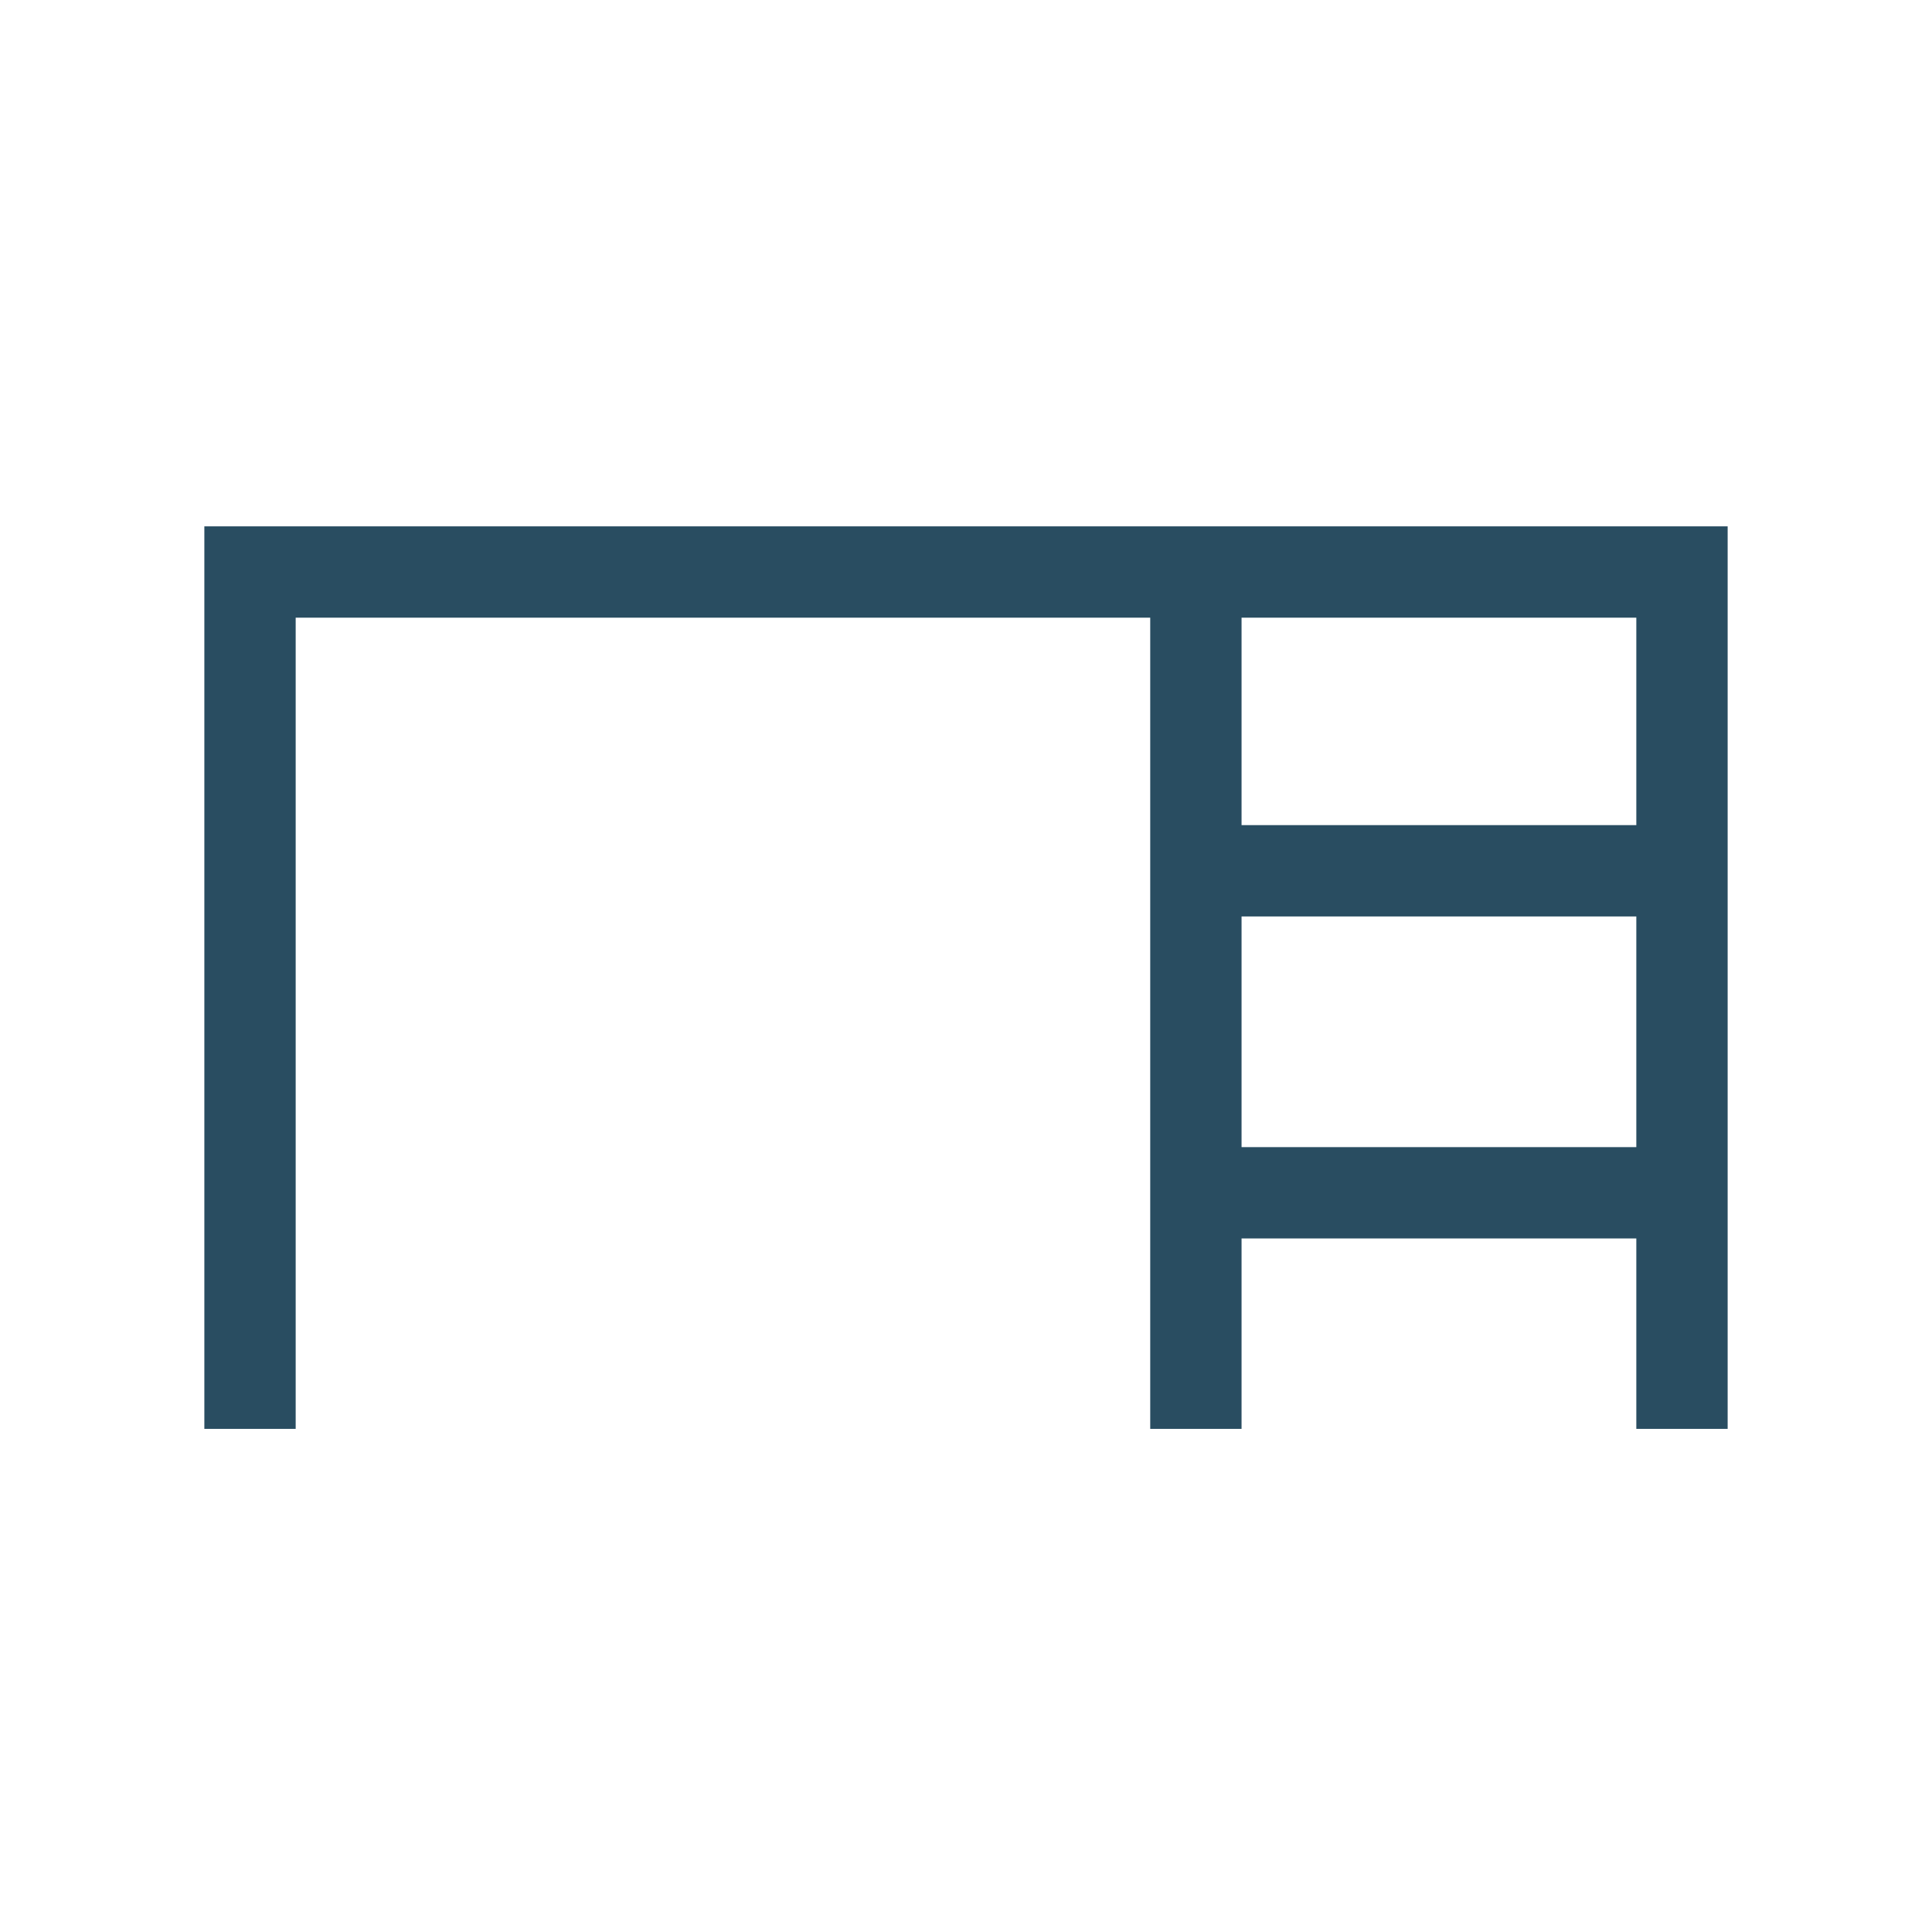 <svg width="48" height="48" viewBox="0 0 48 48" fill="none" xmlns="http://www.w3.org/2000/svg">
<mask id="mask0_295_308" style="mask-type:alpha" maskUnits="userSpaceOnUse" x="0" y="0" width="48" height="48">
<rect width="48" height="48" fill="#D9D9D9"/>
</mask>
<g mask="url(#mask0_295_308)">
<path d="M5.077 35.5V13.077H42.923V35.5H40.654V30.769H30.846V35.5H28.577V15.346H7.346V35.5H5.077ZM30.846 20.5H40.654V15.346H30.846V20.5ZM30.846 28.5H40.654V22.769H30.846V28.5Z" fill="#294D61"/>
</g>
</svg>
